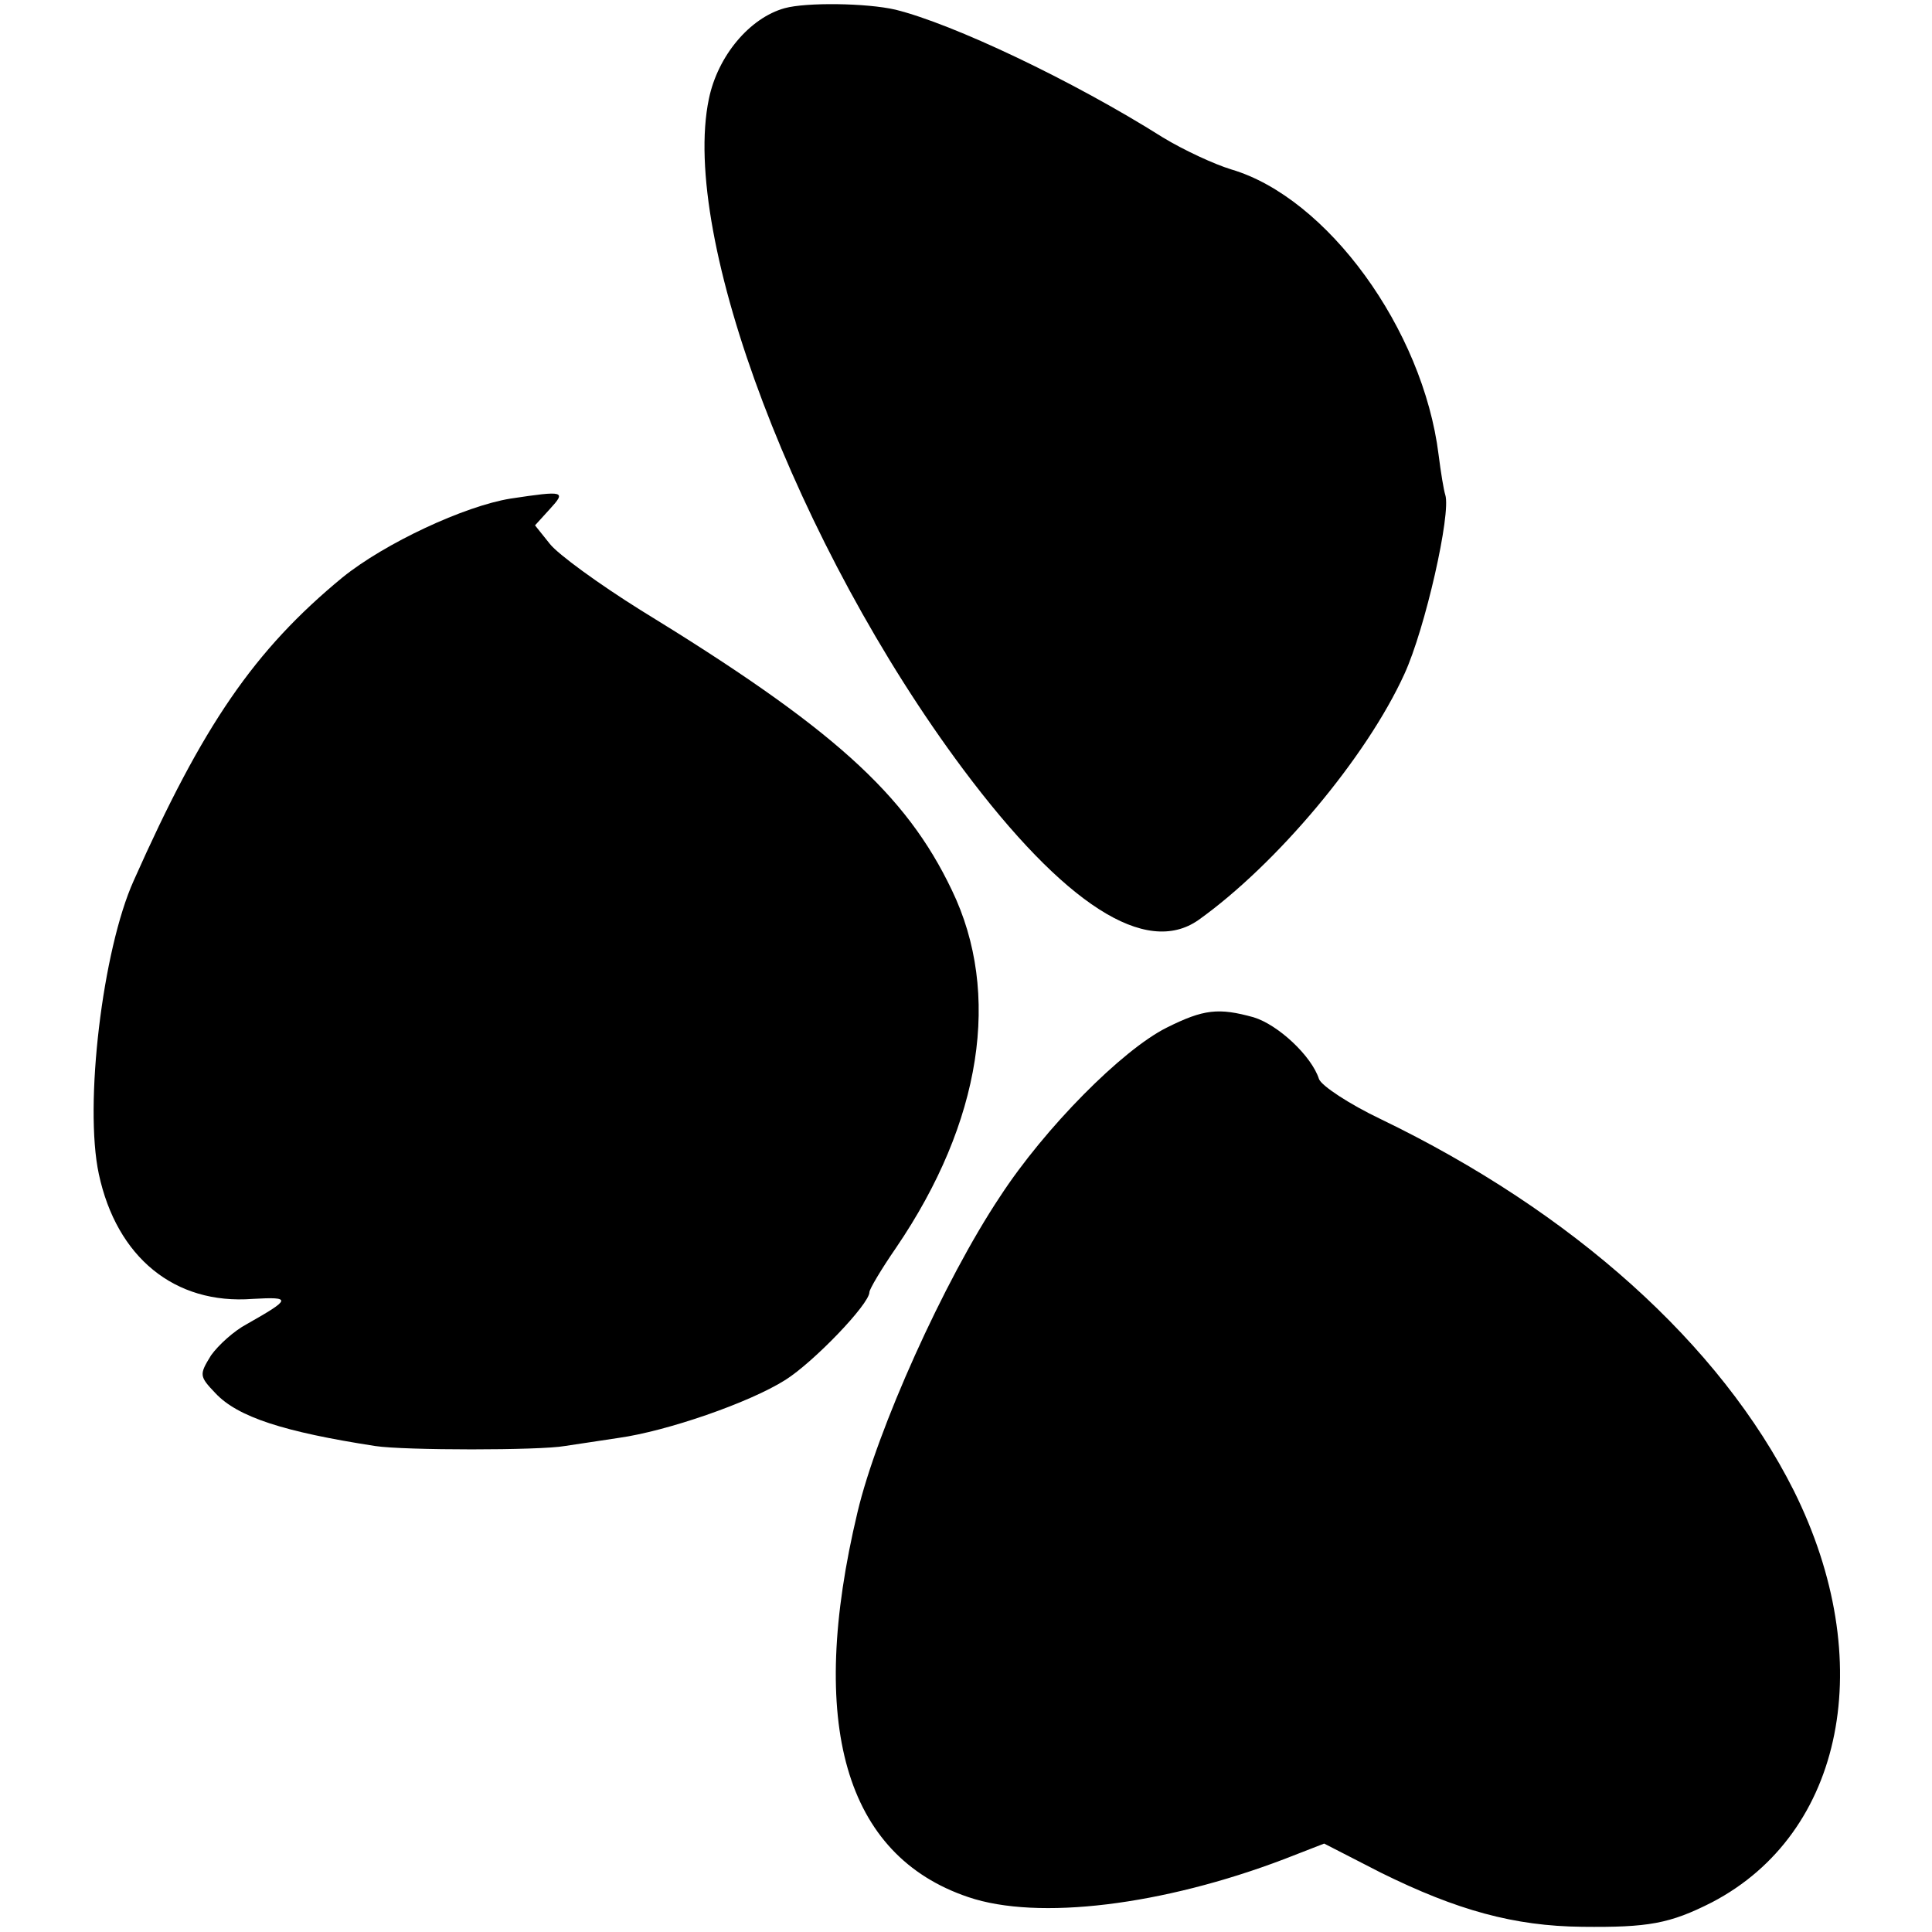 <?xml version="1.0" standalone="no"?>
<!DOCTYPE svg PUBLIC "-//W3C//DTD SVG 20010904//EN"
 "http://www.w3.org/TR/2001/REC-SVG-20010904/DTD/svg10.dtd">
<svg version="1.0" xmlns="http://www.w3.org/2000/svg"
 width="260pt" height="260pt" viewBox="0 0 260 260"
 preserveAspectRatio="xMidYMid meet">
<g transform="translate(0,260) scale(0.1,-0.1)"
fill="#000000" stroke="none">
<path d="M1056 2589 c-47 -13 -90 -64 -102 -122 -39 -186 119 -603 342 -902
136 -182 246 -253 317 -203 105 75 226 219 277 331 28 61 63 216 55 241 -2 6
-6 30 -9 54 -21 169 -150 346 -279 384 -23 7 -64 26 -92 43 -122 77 -283 153
-360 172 -39 9 -120 10 -149 2z"/>
<path d="M687 1929 c-62 -10 -169 -60 -226 -106 -119 -98 -188 -199 -281 -408
-42 -93 -67 -302 -47 -395 24 -112 102 -176 207 -168 53 3 52 0 -8 -34 -17 -9
-38 -28 -48 -42 -16 -26 -16 -28 6 -51 30 -32 92 -52 215 -71 39 -6 222 -6
255 0 14 2 46 7 73 11 64 9 175 47 224 78 38 24 113 102 113 118 0 4 16 31 36
60 115 169 142 342 75 481 -62 130 -161 219 -419 377 -56 35 -111 75 -122 89
l-20 25 20 22 c22 24 20 25 -53 14z"/>
<path d="M1570 1217 c-60 -30 -164 -135 -224 -227 -76 -114 -166 -315 -192
-425 -68 -285 -17 -462 149 -518 94 -32 262 -11 425 51 l54 21 76 -39 c103
-51 180 -72 271 -73 89 -1 118 4 175 33 178 93 224 325 110 554 -99 197 -297
375 -556 500 -42 20 -80 45 -83 54 -10 31 -55 73 -88 83 -47 13 -67 11 -117
-14z"/>
</g>
</svg>
